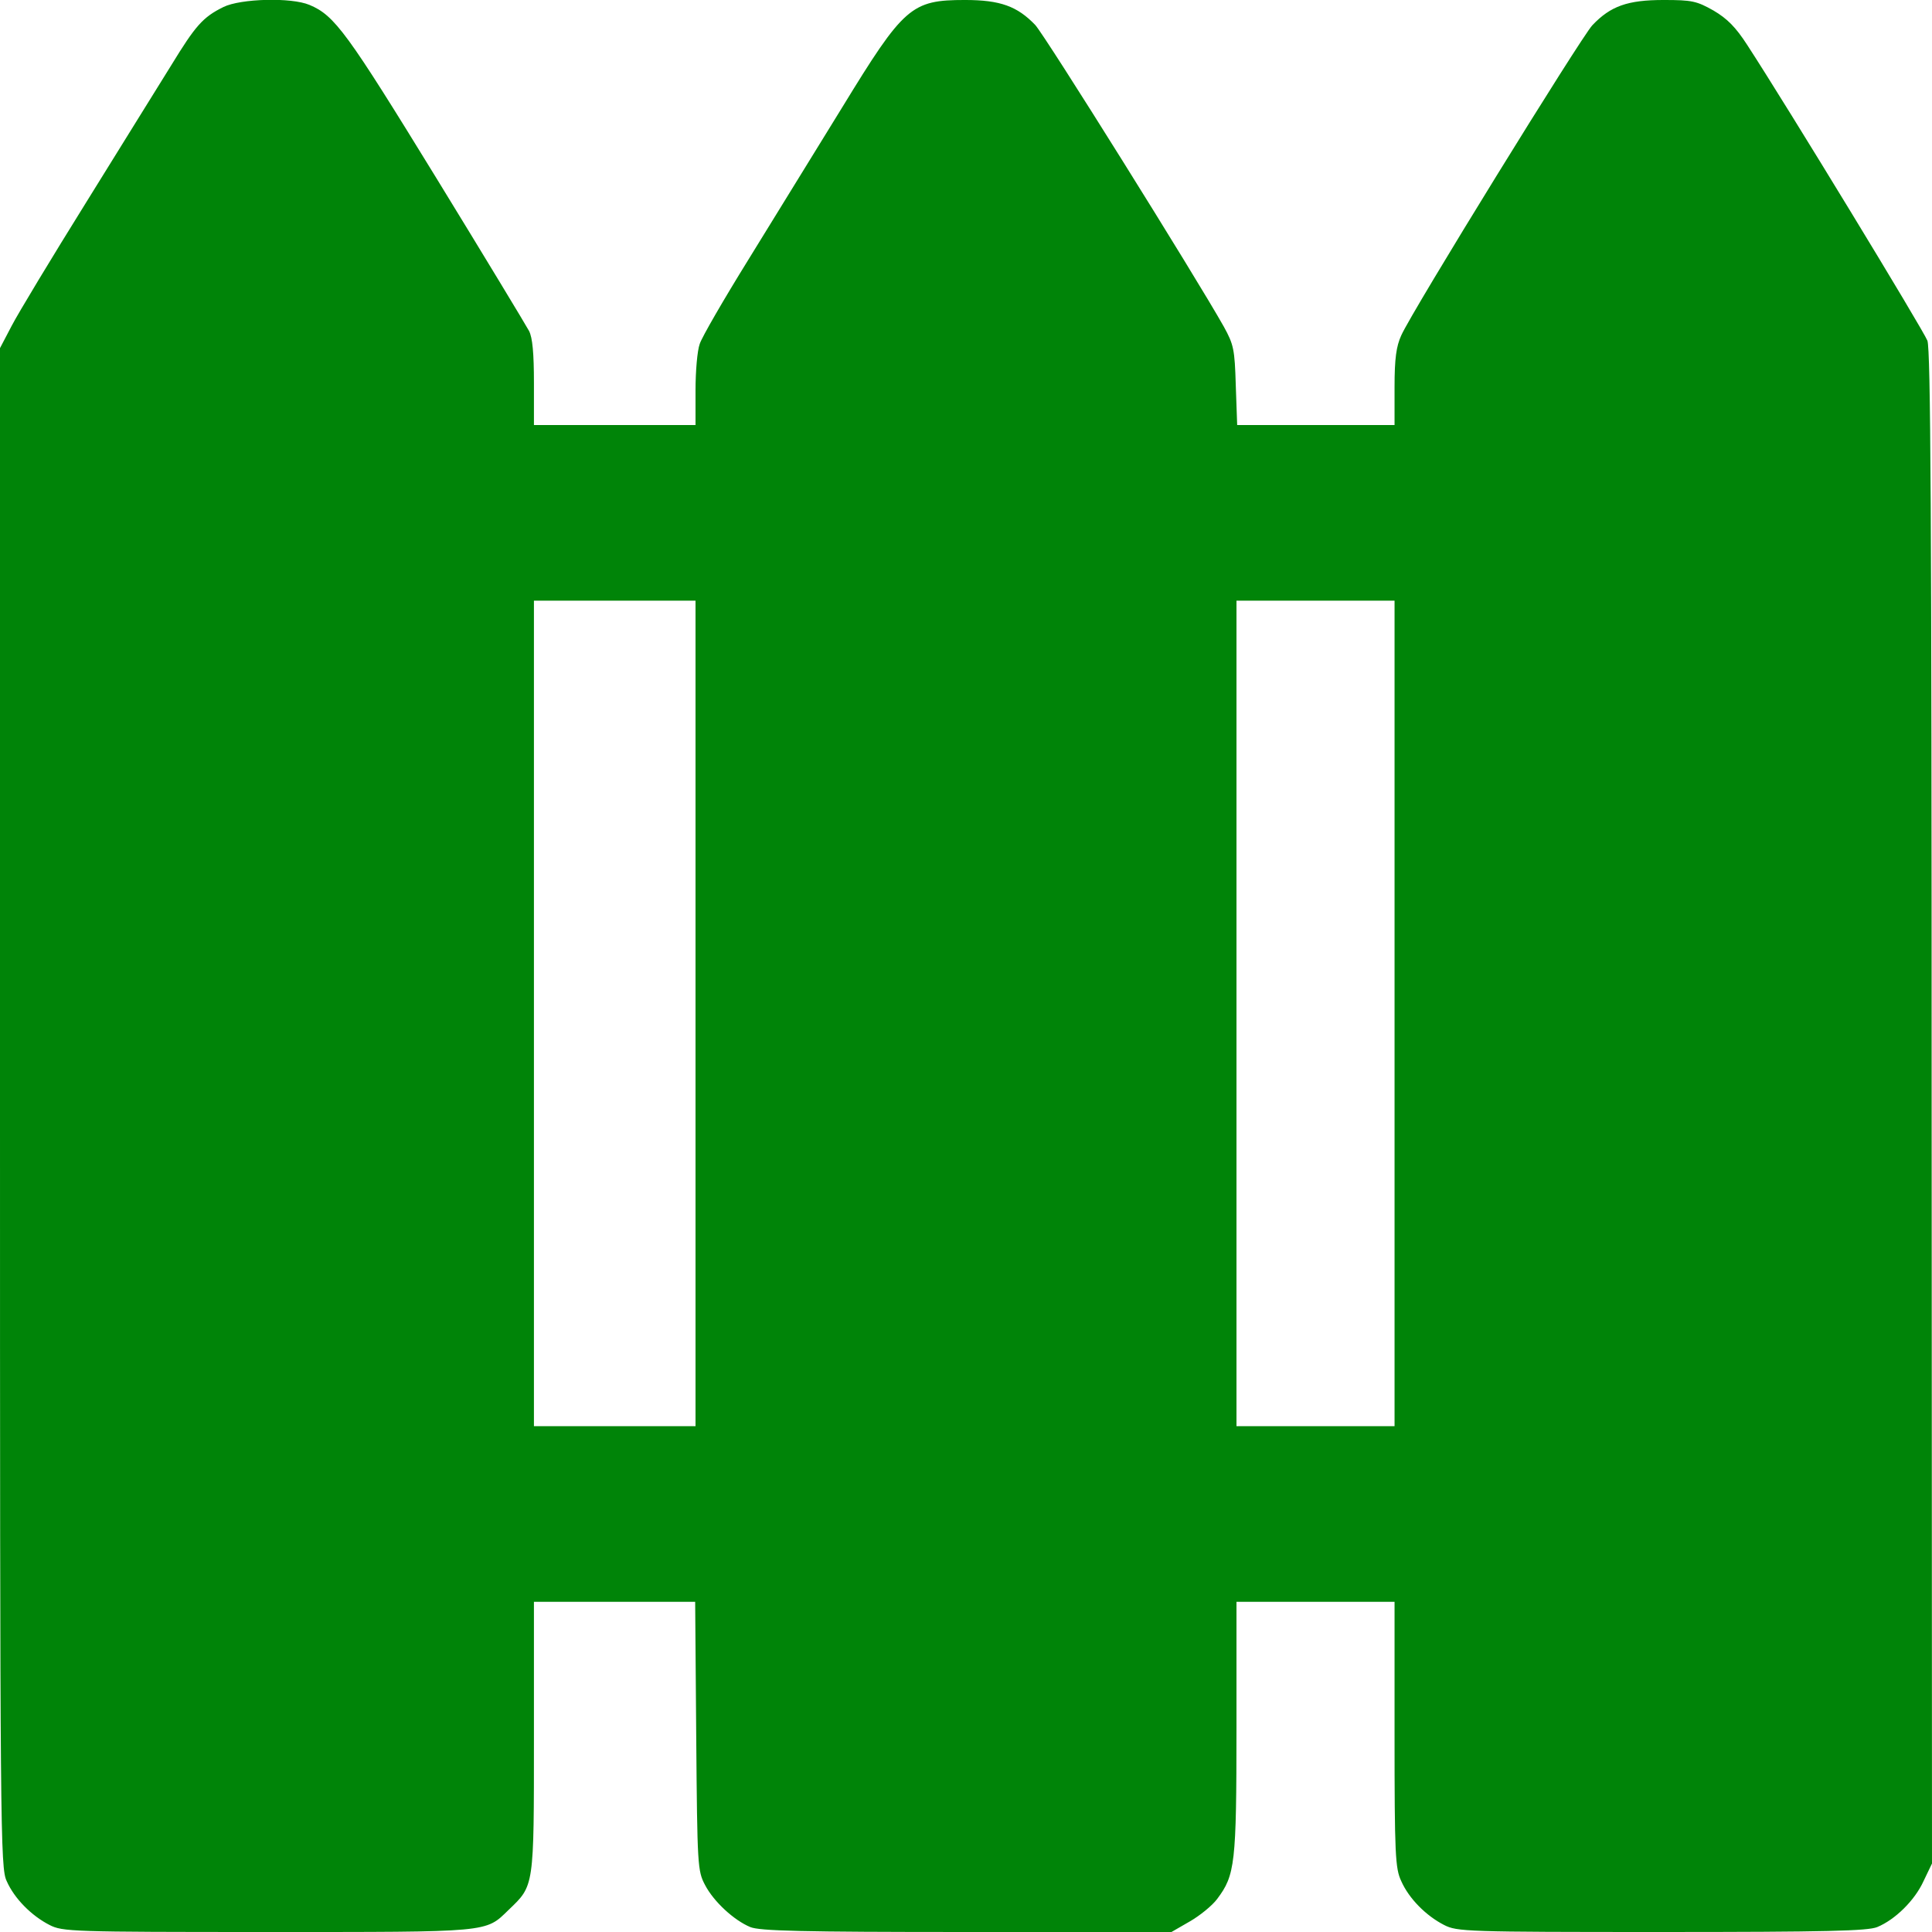 <?xml version="1.0" standalone="no"?>
<!DOCTYPE svg PUBLIC "-//W3C//DTD SVG 20010904//EN"
 "http://www.w3.org/TR/2001/REC-SVG-20010904/DTD/svg10.dtd">
<svg version="1.0" xmlns="http://www.w3.org/2000/svg"
 width="550pt" height="550pt" viewBox="0 0 550 550"
 preserveAspectRatio="xMidYMid meet">
<g transform="translate(0,550) scale(0.1,-0.1)"
fill="#008408" stroke="none">
<path d="M636 5480 c-59 -29 -80 -54 -148 -165 -34 -55 -143 -230 -242 -390
-99 -159 -195 -318 -213 -353 l-33 -63 0 -2162 c0 -2072 1 -2164 19 -2202 22
-50 71 -99 122 -125 37 -19 62 -20 619 -20 640 0 621 -2 688 63 73 70 72 62
72 492 l0 385 230 0 229 0 3 -383 c3 -371 4 -383 25 -423 25 -48 83 -101 129
-120 27 -11 144 -14 616 -14 l583 0 52 30 c28 16 64 45 78 64 51 68 55 99 55
488 l0 358 225 0 225 0 0 -377 c0 -344 2 -382 19 -418 22 -50 71 -99 122 -125
37 -19 62 -20 619 -20 470 0 587 3 614 14 51 21 107 76 132 131 l24 50 -1
2150 c0 1702 -3 2157 -12 2185 -12 31 -399 667 -513 842 -33 51 -57 75 -96 98
-48 27 -61 30 -142 30 -102 0 -151 -17 -203 -72 -32 -34 -513 -813 -544 -883
-14 -31 -19 -65 -19 -147 l0 -108 -224 0 -224 0 -4 113 c-3 103 -6 116 -34
167 -81 144 -509 829 -537 859 -51 53 -99 71 -200 71 -153 0 -174 -19 -349
-305 -78 -126 -198 -322 -268 -435 -70 -113 -132 -220 -138 -239 -7 -19 -12
-78 -12 -132 l0 -99 -230 0 -230 0 0 120 c0 84 -4 129 -14 148 -8 15 -127 212
-265 437 -253 412 -288 461 -360 491 -52 22 -196 18 -245 -6z m1344 -2865 l0
-1175 -230 0 -230 0 0 1175 0 1175 230 0 230 0 0 -1175z m1990 0 l0 -1175
-225 0 -225 0 0 1175 0 1175 225 0 225 0 0 -1175z"/>
</g>
</svg>
